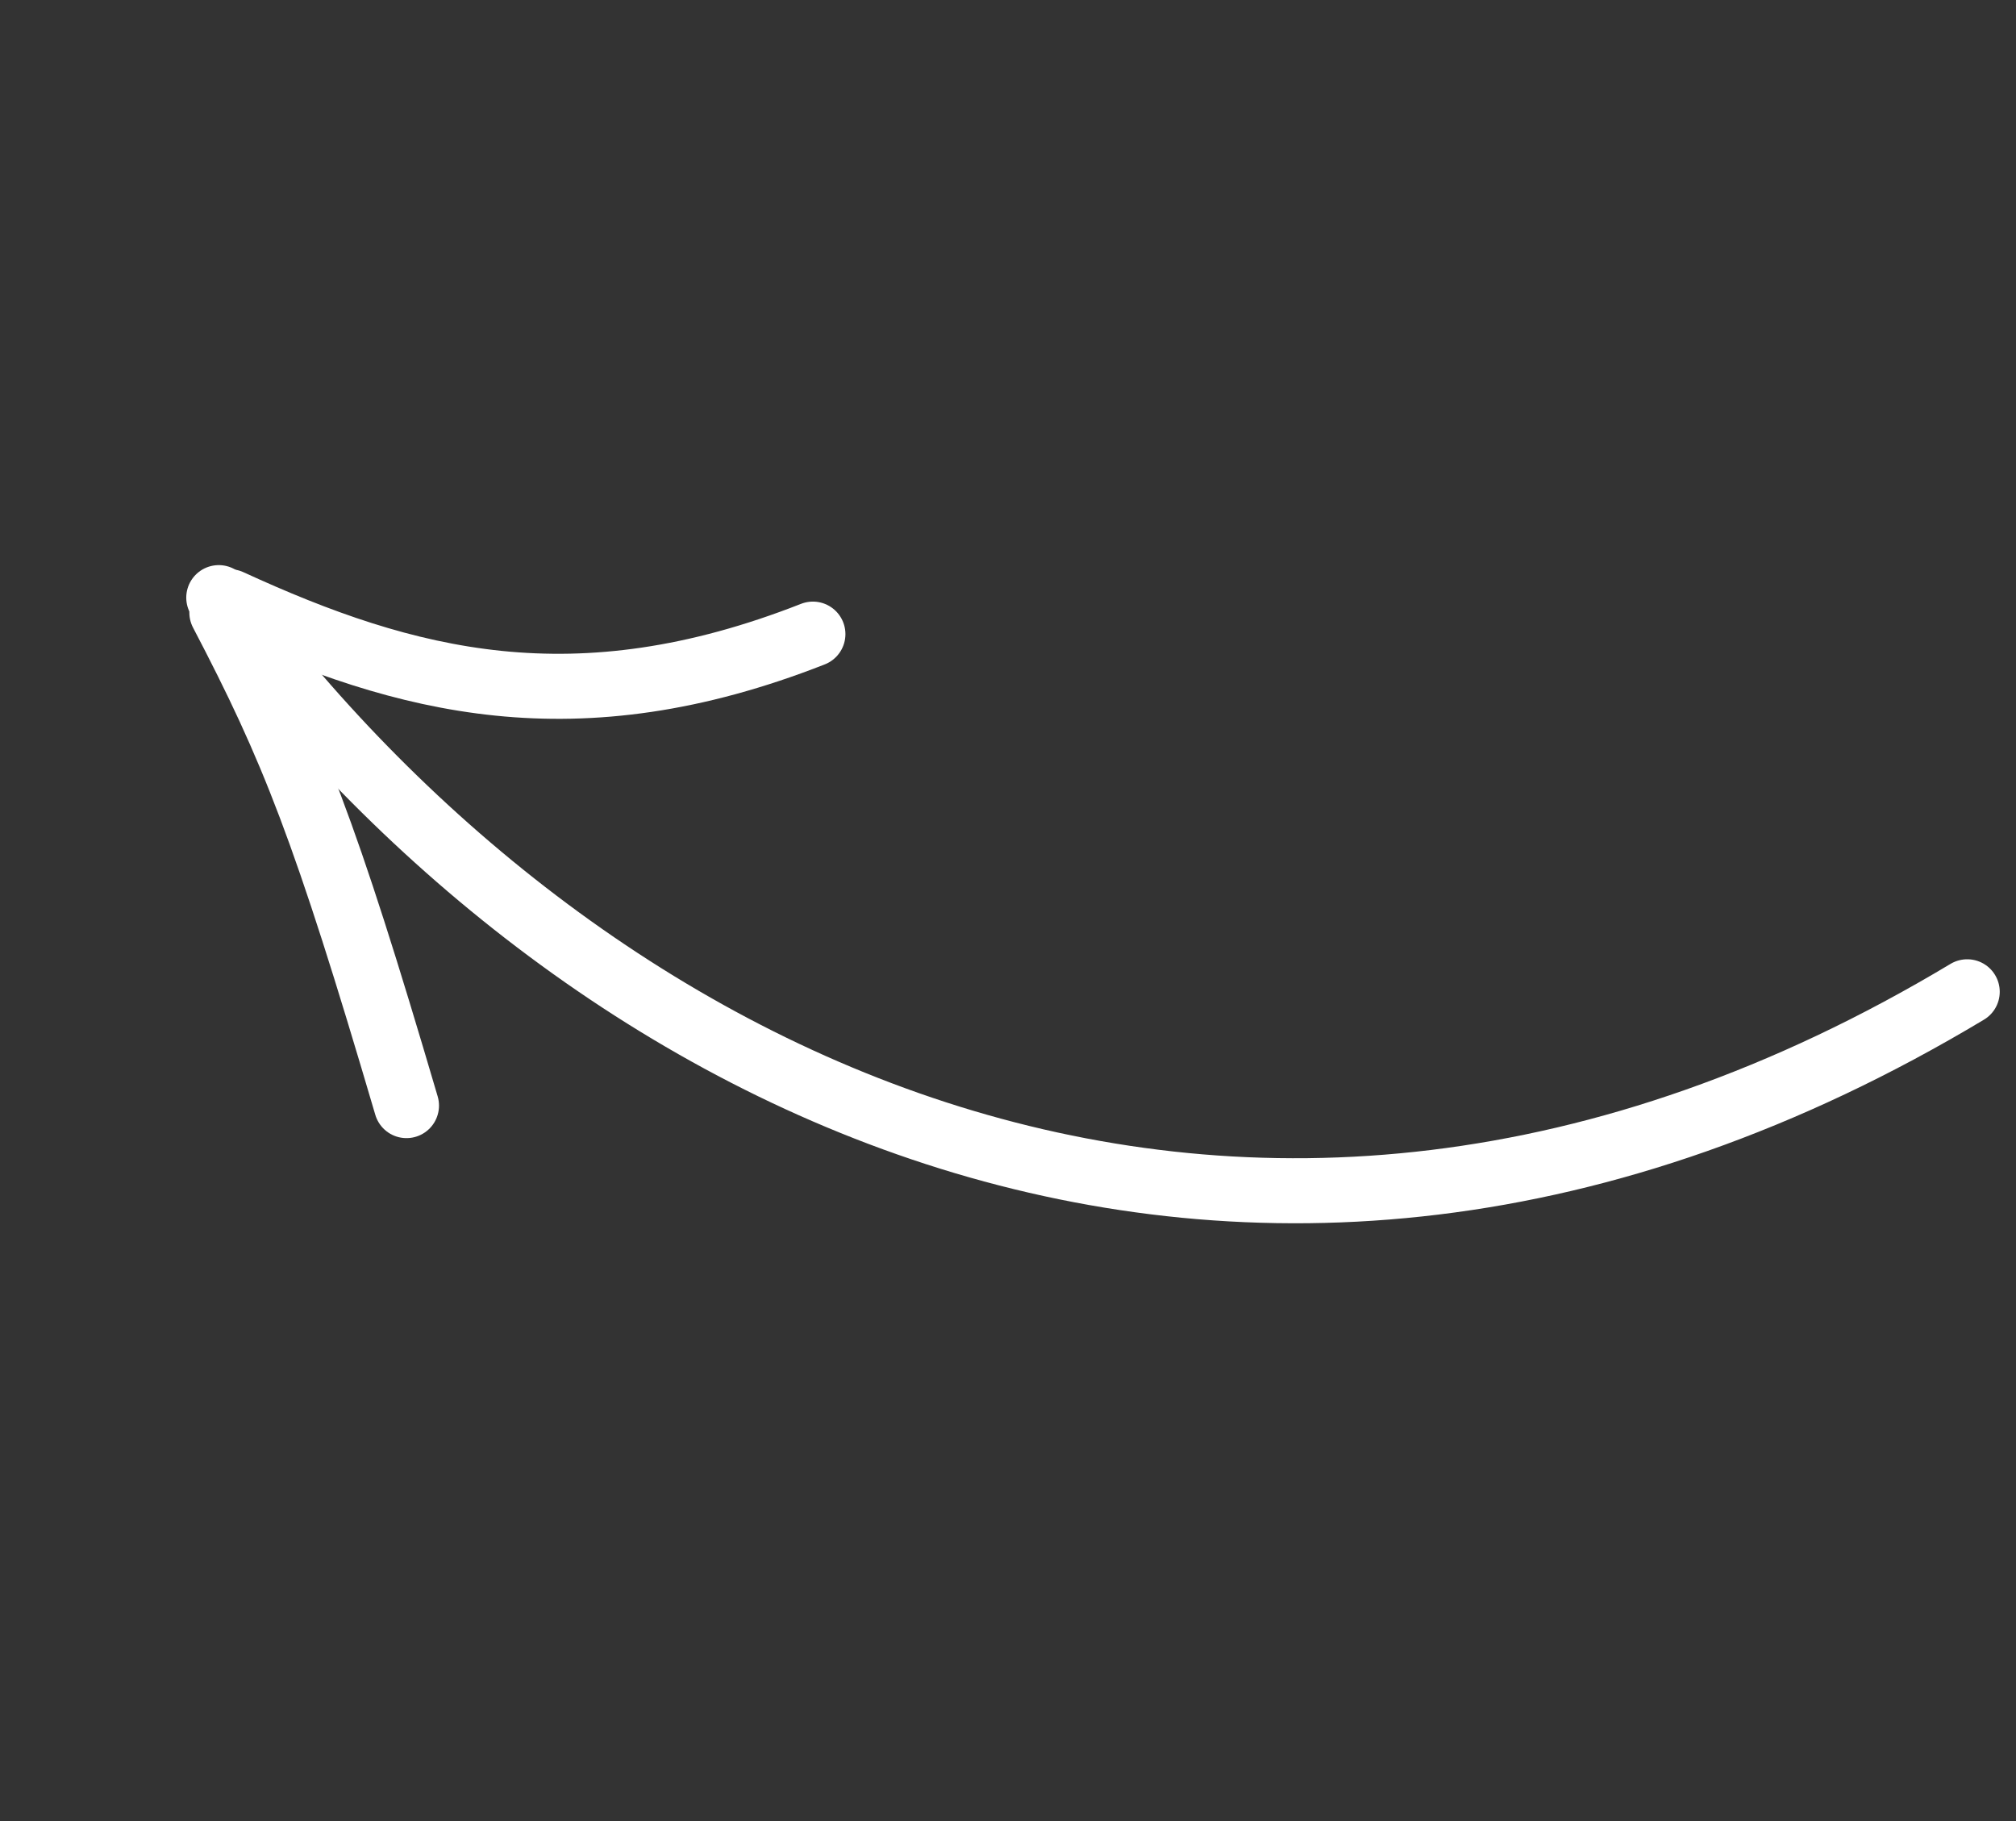 <?xml version="1.0" encoding="UTF-8"?> <svg xmlns="http://www.w3.org/2000/svg" width="62" height="56" viewBox="0 0 62 56" fill="none"><rect x="0" y="0" width="62" height="56" fill="#333333" stroke="none"/><path d="M6.728 18.378C17.501 33.001 38 44 60.5 30.499" stroke="white" stroke-width="2" stroke-linecap="round"></path><path d="M7.068 18.504C12.5 21 17.707 22.363 25 19.5" stroke="white" stroke-width="2" stroke-linecap="round"></path><path d="M6.823 18.837C9.002 23.001 10 25.5 12.501 33.999" stroke="white" stroke-width="2" stroke-linecap="round"></path></svg> 